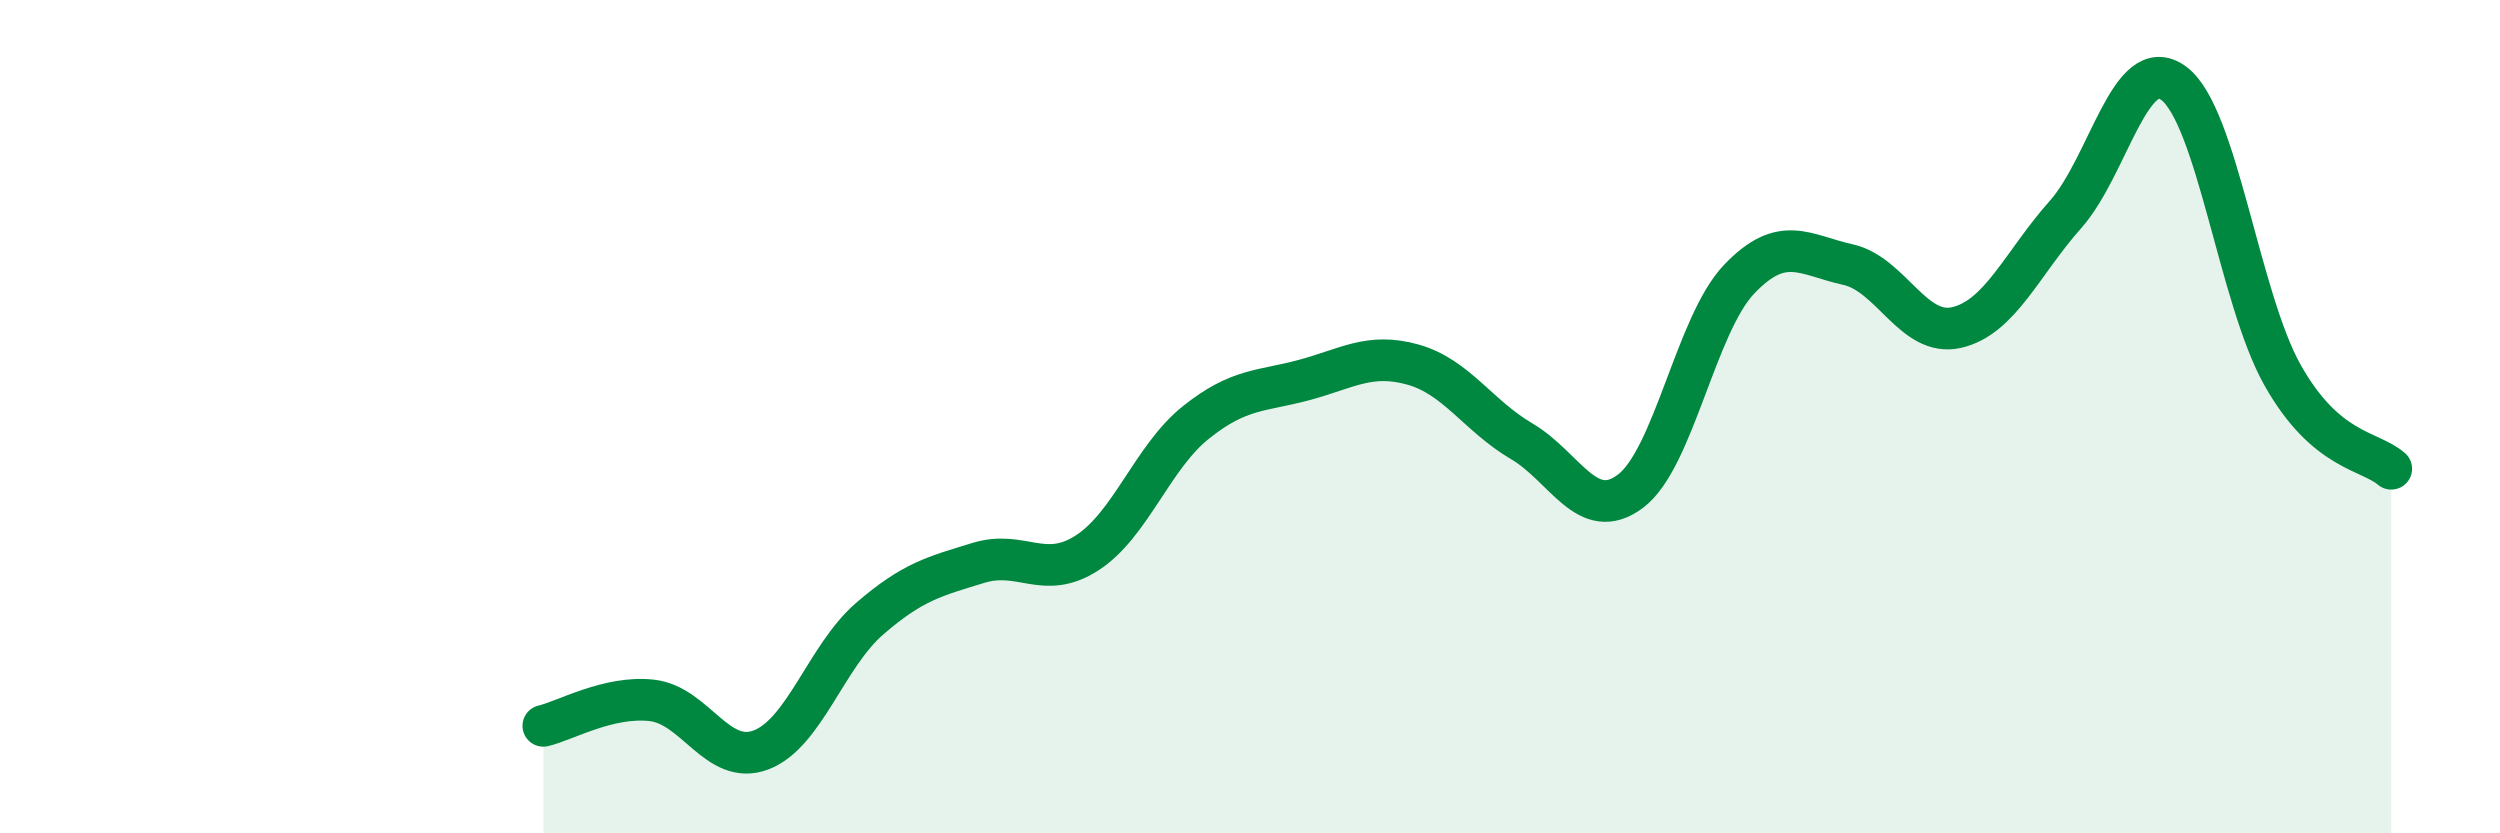
    <svg width="60" height="20" viewBox="0 0 60 20" xmlns="http://www.w3.org/2000/svg">
      <path
        d="M 13.04,17.42 C 13.56,17.3 14.61,16.69 15.65,16.81 C 16.69,16.93 17.22,18.39 18.26,18 C 19.3,17.61 19.83,15.75 20.87,14.85 C 21.91,13.95 22.44,13.83 23.48,13.51 C 24.52,13.19 25.05,13.94 26.09,13.27 C 27.13,12.6 27.66,10.97 28.7,10.14 C 29.74,9.31 30.26,9.4 31.3,9.12 C 32.34,8.84 32.87,8.46 33.91,8.75 C 34.95,9.04 35.48,9.98 36.52,10.59 C 37.56,11.2 38.09,12.57 39.13,11.79 C 40.17,11.01 40.7,7.79 41.74,6.7 C 42.78,5.61 43.31,6.12 44.35,6.35 C 45.39,6.58 45.92,8.1 46.96,7.86 C 48,7.62 48.53,6.32 49.57,5.15 C 50.61,3.98 51.13,1.23 52.17,2 C 53.21,2.77 53.74,7.15 54.78,9 C 55.82,10.85 56.87,10.8 57.39,11.25L57.39 20L13.04 20Z"
        fill="#008740"
        opacity="0.1"
        stroke-linecap="round"
        stroke-linejoin="round"
      />
      <path
        d="M 13.04,17.42 C 13.56,17.3 14.61,16.69 15.65,16.81 C 16.69,16.93 17.22,18.39 18.26,18 C 19.3,17.61 19.83,15.75 20.87,14.85 C 21.91,13.95 22.44,13.83 23.48,13.51 C 24.52,13.19 25.05,13.94 26.09,13.27 C 27.13,12.6 27.66,10.97 28.7,10.14 C 29.74,9.31 30.26,9.4 31.3,9.12 C 32.34,8.84 32.87,8.46 33.91,8.75 C 34.95,9.04 35.48,9.98 36.52,10.59 C 37.56,11.2 38.09,12.57 39.13,11.79 C 40.17,11.01 40.7,7.79 41.74,6.7 C 42.78,5.61 43.31,6.12 44.35,6.35 C 45.39,6.58 45.92,8.1 46.96,7.86 C 48,7.62 48.53,6.32 49.57,5.15 C 50.61,3.98 51.13,1.23 52.17,2 C 53.21,2.77 53.74,7.15 54.78,9 C 55.82,10.85 56.87,10.8 57.39,11.25"
        stroke="#008740"
        stroke-width="1"
        fill="none"
        stroke-linecap="round"
        stroke-linejoin="round"
      />
    </svg>
  